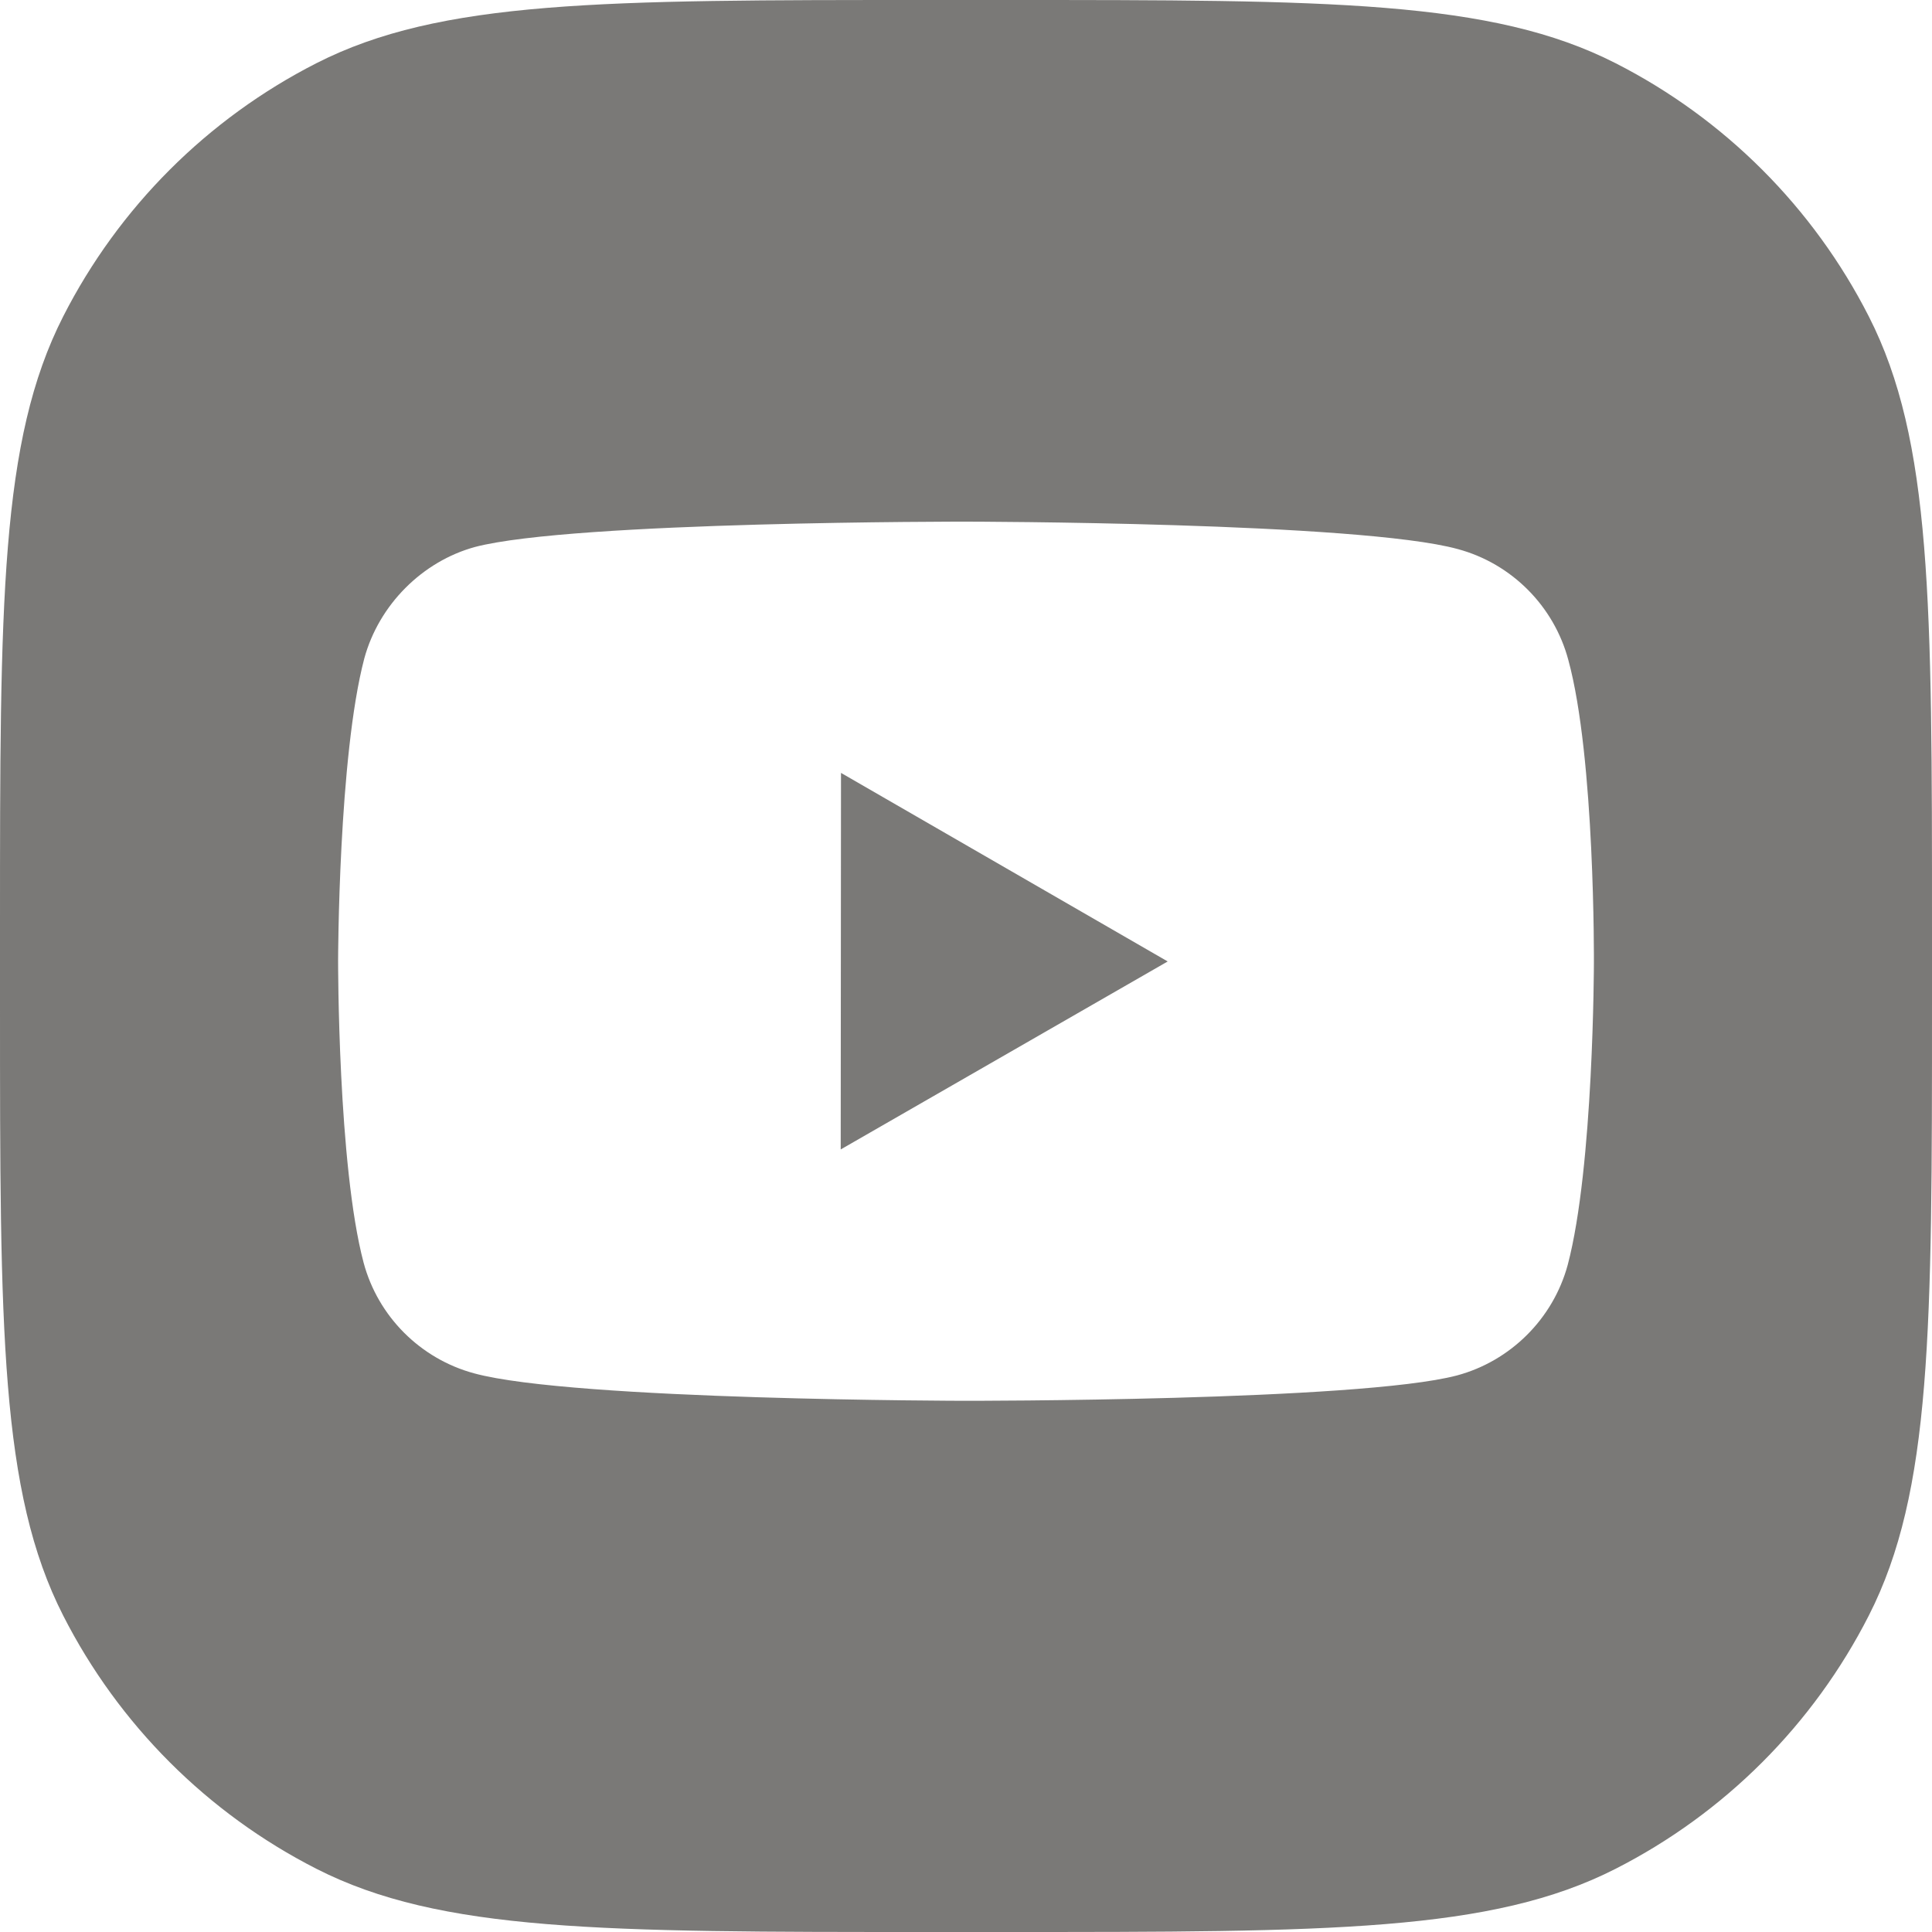 <svg width="20" height="20" viewBox="0 0 20 20" fill="none" xmlns="http://www.w3.org/2000/svg">
<path fill-rule="evenodd" clip-rule="evenodd" d="M0.654 3.276C0 4.56 0 6.24 0 9.6V10.4C0 13.76 0 15.441 0.654 16.724C1.229 17.853 2.147 18.771 3.276 19.346C4.56 20 6.24 20 9.6 20H10.4C13.76 20 15.441 20 16.724 19.346C17.853 18.771 18.771 17.853 19.346 16.724C20 15.441 20 13.76 20 10.4V9.6C20 6.24 20 4.56 19.346 3.276C18.771 2.147 17.853 1.229 16.724 0.654C15.441 0 13.76 0 10.4 0H9.6C6.24 0 4.56 0 3.276 0.654C2.147 1.229 1.229 2.147 0.654 3.276ZM15.091 5.684C15.648 5.834 16.086 6.274 16.235 6.831C16.513 7.848 16.5 9.969 16.5 9.969C16.5 9.969 16.498 12.078 16.229 13.094C16.078 13.651 15.637 14.09 15.081 14.239C14.064 14.506 9.995 14.501 9.995 14.501C9.995 14.501 5.936 14.497 4.909 14.217C4.352 14.067 3.913 13.628 3.764 13.071C3.497 12.064 3.5 9.944 3.5 9.944C3.5 9.944 3.503 7.834 3.771 6.817C3.922 6.261 4.372 5.811 4.918 5.662C5.936 5.395 10.005 5.4 10.005 5.4C10.005 5.4 14.074 5.404 15.091 5.684ZM8.706 8.001L8.703 11.899L12.088 9.953L8.706 8.001Z" fill="#7A7977"/>
</svg>
